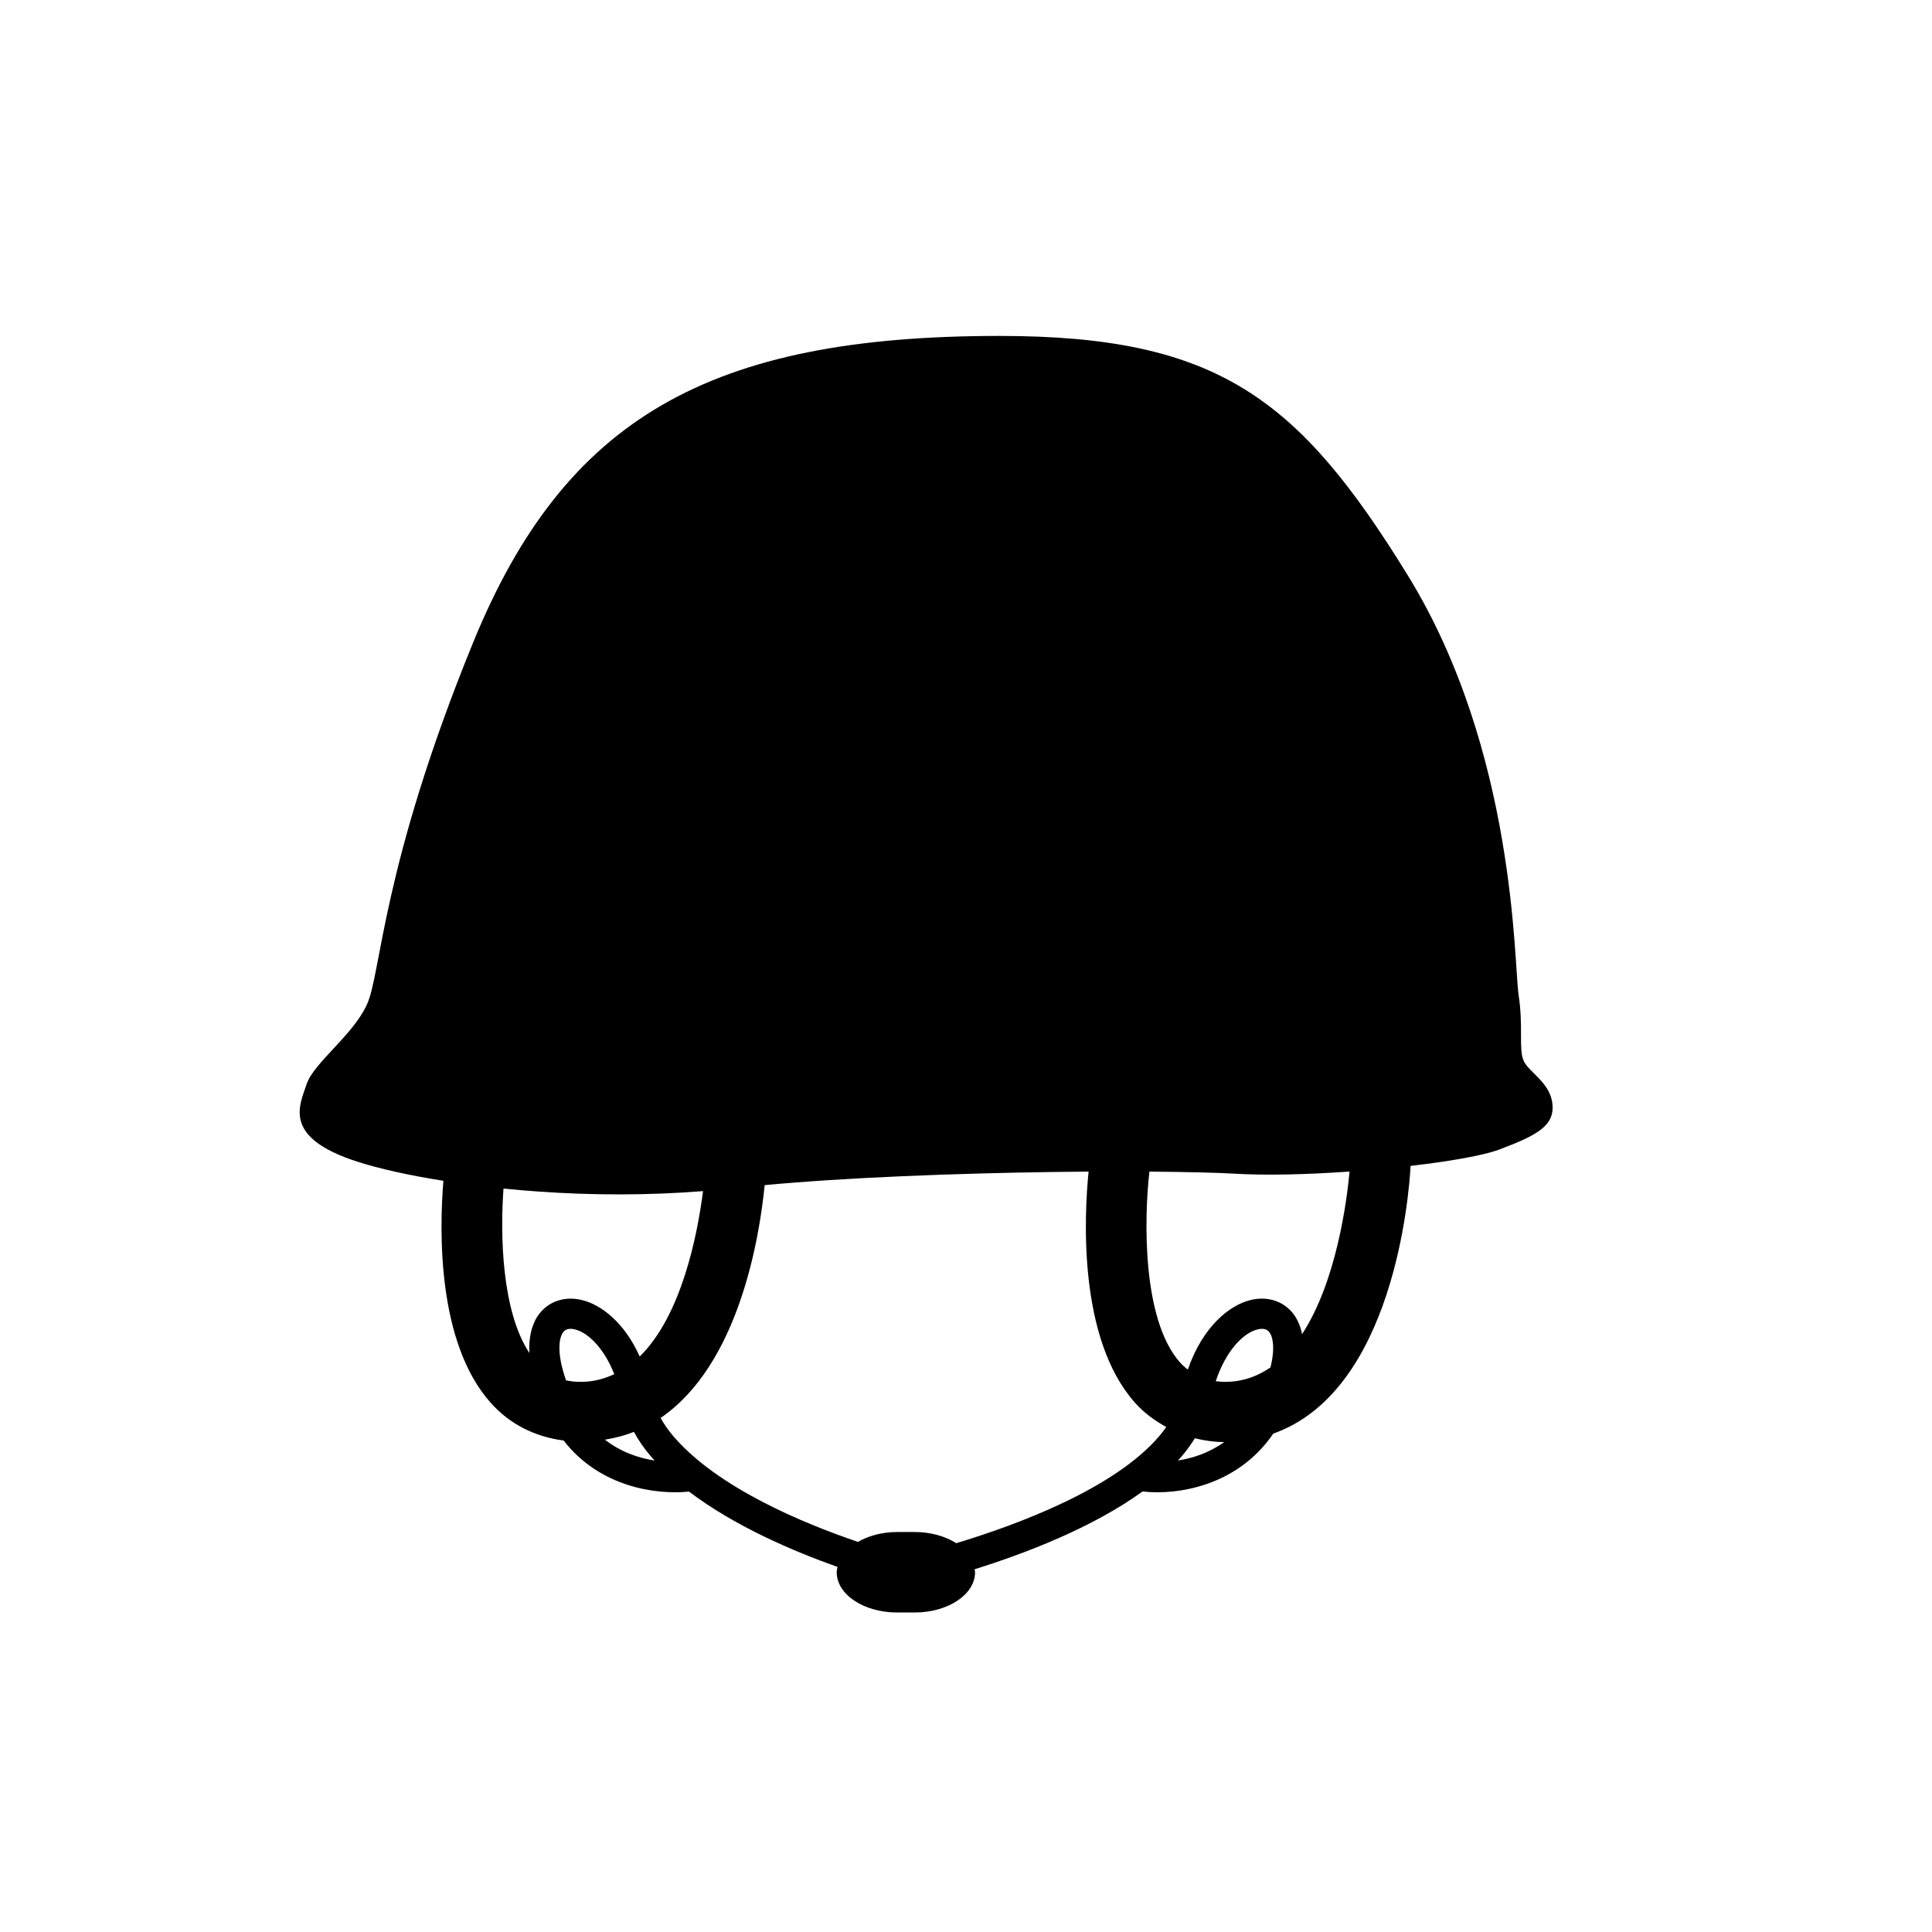 <?xml version="1.0" encoding="iso-8859-1"?>
<!-- Generator: Adobe Illustrator 17.1.0, SVG Export Plug-In . SVG Version: 6.00 Build 0)  -->
<!DOCTYPE svg PUBLIC "-//W3C//DTD SVG 1.1//EN" "http://www.w3.org/Graphics/SVG/1.1/DTD/svg11.dtd">
<svg version="1.1" id="Capa_1" xmlns="http://www.w3.org/2000/svg" xmlns:xlink="http://www.w3.org/1999/xlink" x="0px" y="0px"
	 viewBox="0 0 64 64" style="enable-background:new 0 0 64 64;" xml:space="preserve">
<path d="M42.18,47.489c3.983-1.406,4.496-7.903,4.548-8.868c0.376-0.044,0.739-0.09,1.073-0.14c0.825-0.124,1.494-0.263,1.865-0.401
	c1.279-0.481,1.839-0.799,1.759-1.52c-0.081-0.72-0.8-1.042-0.96-1.44c-0.159-0.398,0-1.118-0.159-2.157
	c-0.159-1.042-0.081-8.079-3.68-13.918c-3.599-5.839-6.28-7.917-13.517-7.917c-9.596,0-14.396,2.718-17.436,10.156
	c-3.04,7.438-3.04,10.956-3.519,11.995c-0.48,1.039-1.759,1.919-2,2.644c-0.239,0.716-0.798,1.758,1.681,2.558
	c0.73,0.235,1.714,0.455,2.853,0.634c-0.136,1.66-0.209,5.358,1.563,7.35c0.636,0.715,1.468,1.13,2.42,1.254
	c1.198,1.549,3.069,1.803,4.153,1.692c1.516,1.149,3.453,1.976,4.92,2.495c-0.012,0.059-0.027,0.117-0.027,0.177
	c0,0.736,0.895,1.333,2,1.333h0.583c1.105,0,2-0.597,2-1.333c0-0.034-0.011-0.066-0.015-0.099c1.642-0.513,3.891-1.365,5.563-2.577
	C38.975,49.536,40.982,49.246,42.18,47.489z M39.149,48.238c0.167-0.194,0.306-0.393,0.432-0.593
	c0.311,0.075,0.633,0.123,0.973,0.126c-0.507,0.362-1.057,0.537-1.532,0.61C39.066,48.334,39.108,48.286,39.149,48.238z
	 M42.086,45.298c-0.413,0.281-0.881,0.464-1.43,0.476c-0.136,0.006-0.26-0.005-0.383-0.019c0.34-1.023,0.922-1.605,1.388-1.717
	c0.055-0.013,0.102-0.019,0.143-0.019c0.156,0,0.22,0.08,0.244,0.111C42.165,44.276,42.245,44.657,42.086,45.298z M40.868,38.878
	c1.072,0.066,2.463,0.028,3.838-0.069c-0.091,0.986-0.438,3.65-1.573,5.385c-0.064-0.313-0.184-0.538-0.299-0.684
	c-0.325-0.413-0.853-0.581-1.407-0.445c-0.696,0.168-1.587,0.878-2.079,2.306c-0.088-0.071-0.175-0.145-0.255-0.234
	c-1.286-1.443-1.185-4.88-1.017-6.326c0.609,0.005,1.169,0.014,1.65,0.026C40.175,38.846,40.563,38.862,40.868,38.878z
	 M16.679,39.373c0.377,0.038,0.764,0.071,1.158,0.099c1.743,0.123,3.622,0.132,5.452-0.015c-0.188,1.47-0.716,4.126-2.098,5.479
	c-0.51-1.14-1.289-1.72-1.912-1.87c-0.557-0.136-1.081,0.032-1.407,0.445c-0.18,0.228-0.37,0.644-0.335,1.309
	C16.618,43.437,16.567,40.898,16.679,39.373z M19.311,45.774c-0.204,0.009-0.386-0.012-0.56-0.048
	c-0.321-0.905-0.233-1.419-0.094-1.596c0.024-0.031,0.087-0.111,0.244-0.111c0.041,0,0.088,0.006,0.143,0.019
	c0.429,0.104,0.958,0.605,1.305,1.483C20.033,45.666,19.694,45.766,19.311,45.774z M20.039,47.691
	c0.34-0.055,0.661-0.14,0.959-0.258c0.151,0.273,0.333,0.543,0.559,0.805c0.042,0.048,0.084,0.096,0.127,0.143
	C21.172,48.303,20.576,48.11,20.039,47.691z M22.314,47.586c-0.174-0.203-0.315-0.408-0.431-0.615
	c2.596-1.768,3.276-5.98,3.448-7.712c0.327-0.031,0.667-0.061,1.021-0.087c2.931-0.229,6.662-0.339,9.709-0.361
	c-0.146,1.458-0.356,5.527,1.535,7.654c0.302,0.34,0.658,0.597,1.039,0.806c-0.074,0.105-0.154,0.21-0.244,0.315
	c-1.495,1.74-4.701,2.926-6.713,3.534c-0.359-0.228-0.842-0.37-1.377-0.37h-0.583c-0.498,0-0.948,0.126-1.298,0.327
	C26.593,50.456,23.775,49.285,22.314,47.586z"/>
</svg>
